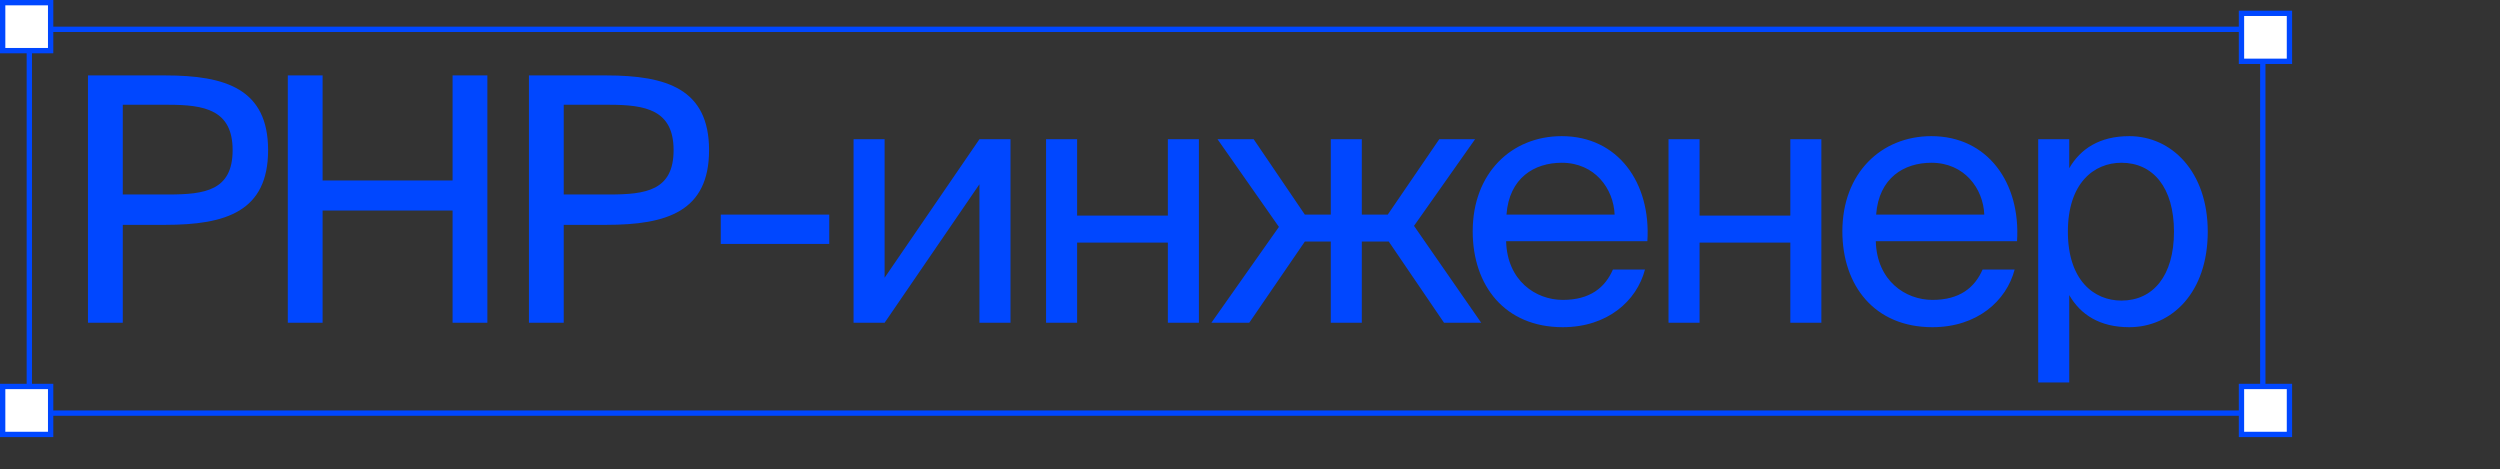 <?xml version="1.0" encoding="UTF-8"?> <svg xmlns="http://www.w3.org/2000/svg" width="469" height="88" viewBox="0 0 469 88" fill="none"><rect x="0" y="0" width="469" height="88" fill="#333333" stroke="none"/> <path d="M16.504 14.149H31.032C42.36 14.149 50.296 16.709 50.296 28.165C50.296 39.685 42.36 42.181 31.032 42.181H23.032V60.549H16.504V14.149ZM31.544 19.653H23.032V36.485H31.544C38.392 36.485 43.64 35.781 43.64 28.165C43.64 20.613 38.392 19.653 31.544 19.653ZM84.903 14.149H91.431V60.549H84.903V39.493H60.52V60.549H53.992V14.149H60.52V33.861H84.903V14.149ZM99.229 14.149H113.757C125.085 14.149 133.021 16.709 133.021 28.165C133.021 39.685 125.085 42.181 113.757 42.181H105.757V60.549H99.229V14.149ZM114.269 19.653H105.757V36.485H114.269C121.117 36.485 126.365 35.781 126.365 28.165C126.365 20.613 121.117 19.653 114.269 19.653ZM155.567 45.765H135.215V40.261H155.567V45.765ZM183.744 60.549V34.565L165.952 60.549H160.128V26.117H165.952V52.101L183.744 26.117H189.568V60.549H183.744ZM224.913 60.549H219.089V45.509H202.065V60.549H196.241V26.117H202.065V40.453H219.089V26.117H224.913V60.549ZM265.269 42.373L277.877 60.549H270.901L260.533 45.317H255.477V60.549H249.653V45.317H244.789L234.357 60.549H227.253L239.925 42.565L228.405 26.117H235.189L244.789 40.261H249.653V26.117H255.477V40.261H260.341L270.005 26.117H276.725L265.269 42.373ZM309.046 45.253H282.55C282.742 52.677 288.118 56.261 293.174 56.261C298.294 56.261 301.11 53.957 302.582 50.565H308.598C307.062 56.453 301.558 61.381 293.174 61.381C282.294 61.381 276.278 53.573 276.278 43.397C276.278 32.453 283.574 25.541 292.982 25.541C303.542 25.541 309.75 34.309 309.046 45.253ZM292.982 30.533C287.862 30.533 283.126 33.349 282.614 40.261H302.902C302.71 35.397 299.19 30.533 292.982 30.533ZM341.687 60.549H335.863V45.509H318.839V60.549H313.015V26.117H318.839V40.453H335.863V26.117H341.687V60.549ZM378.396 45.253H351.9C352.092 52.677 357.468 56.261 362.524 56.261C367.644 56.261 370.46 53.957 371.932 50.565H377.948C376.412 56.453 370.908 61.381 362.524 61.381C351.644 61.381 345.628 53.573 345.628 43.397C345.628 32.453 352.924 25.541 362.332 25.541C372.892 25.541 379.1 34.309 378.396 45.253ZM362.332 30.533C357.212 30.533 352.476 33.349 351.964 40.261H372.252C372.06 35.397 368.54 30.533 362.332 30.533ZM382.366 26.117H388.19V31.557C390.302 27.909 393.885 25.541 399.454 25.541C407.39 25.541 414.174 32.197 414.174 43.461C414.174 54.917 407.39 61.381 399.454 61.381C393.885 61.381 390.302 59.013 388.19 55.365V71.749H382.366V26.117ZM387.934 43.461C387.934 52.549 392.798 56.389 397.982 56.389C403.934 56.389 407.838 51.717 407.838 43.461C407.838 35.205 403.934 30.533 397.982 30.533C392.798 30.533 387.934 34.373 387.934 43.461Z" fill="#0047FF"></path> <rect x="5.5" y="5.5" width="419" height="72" stroke="#0047FF"></rect> <rect x="420.5" y="2.5" width="9" height="9" fill="white" stroke="#0047FF"></rect> <rect x="420.5" y="72.5" width="9" height="9" fill="white" stroke="#0047FF"></rect> <rect x="0.5" y="0.5" width="9" height="9" fill="white" stroke="#0047FF"></rect> <rect x="0.5" y="72.5" width="9" height="9" fill="white" stroke="#0047FF"></rect> </svg> 